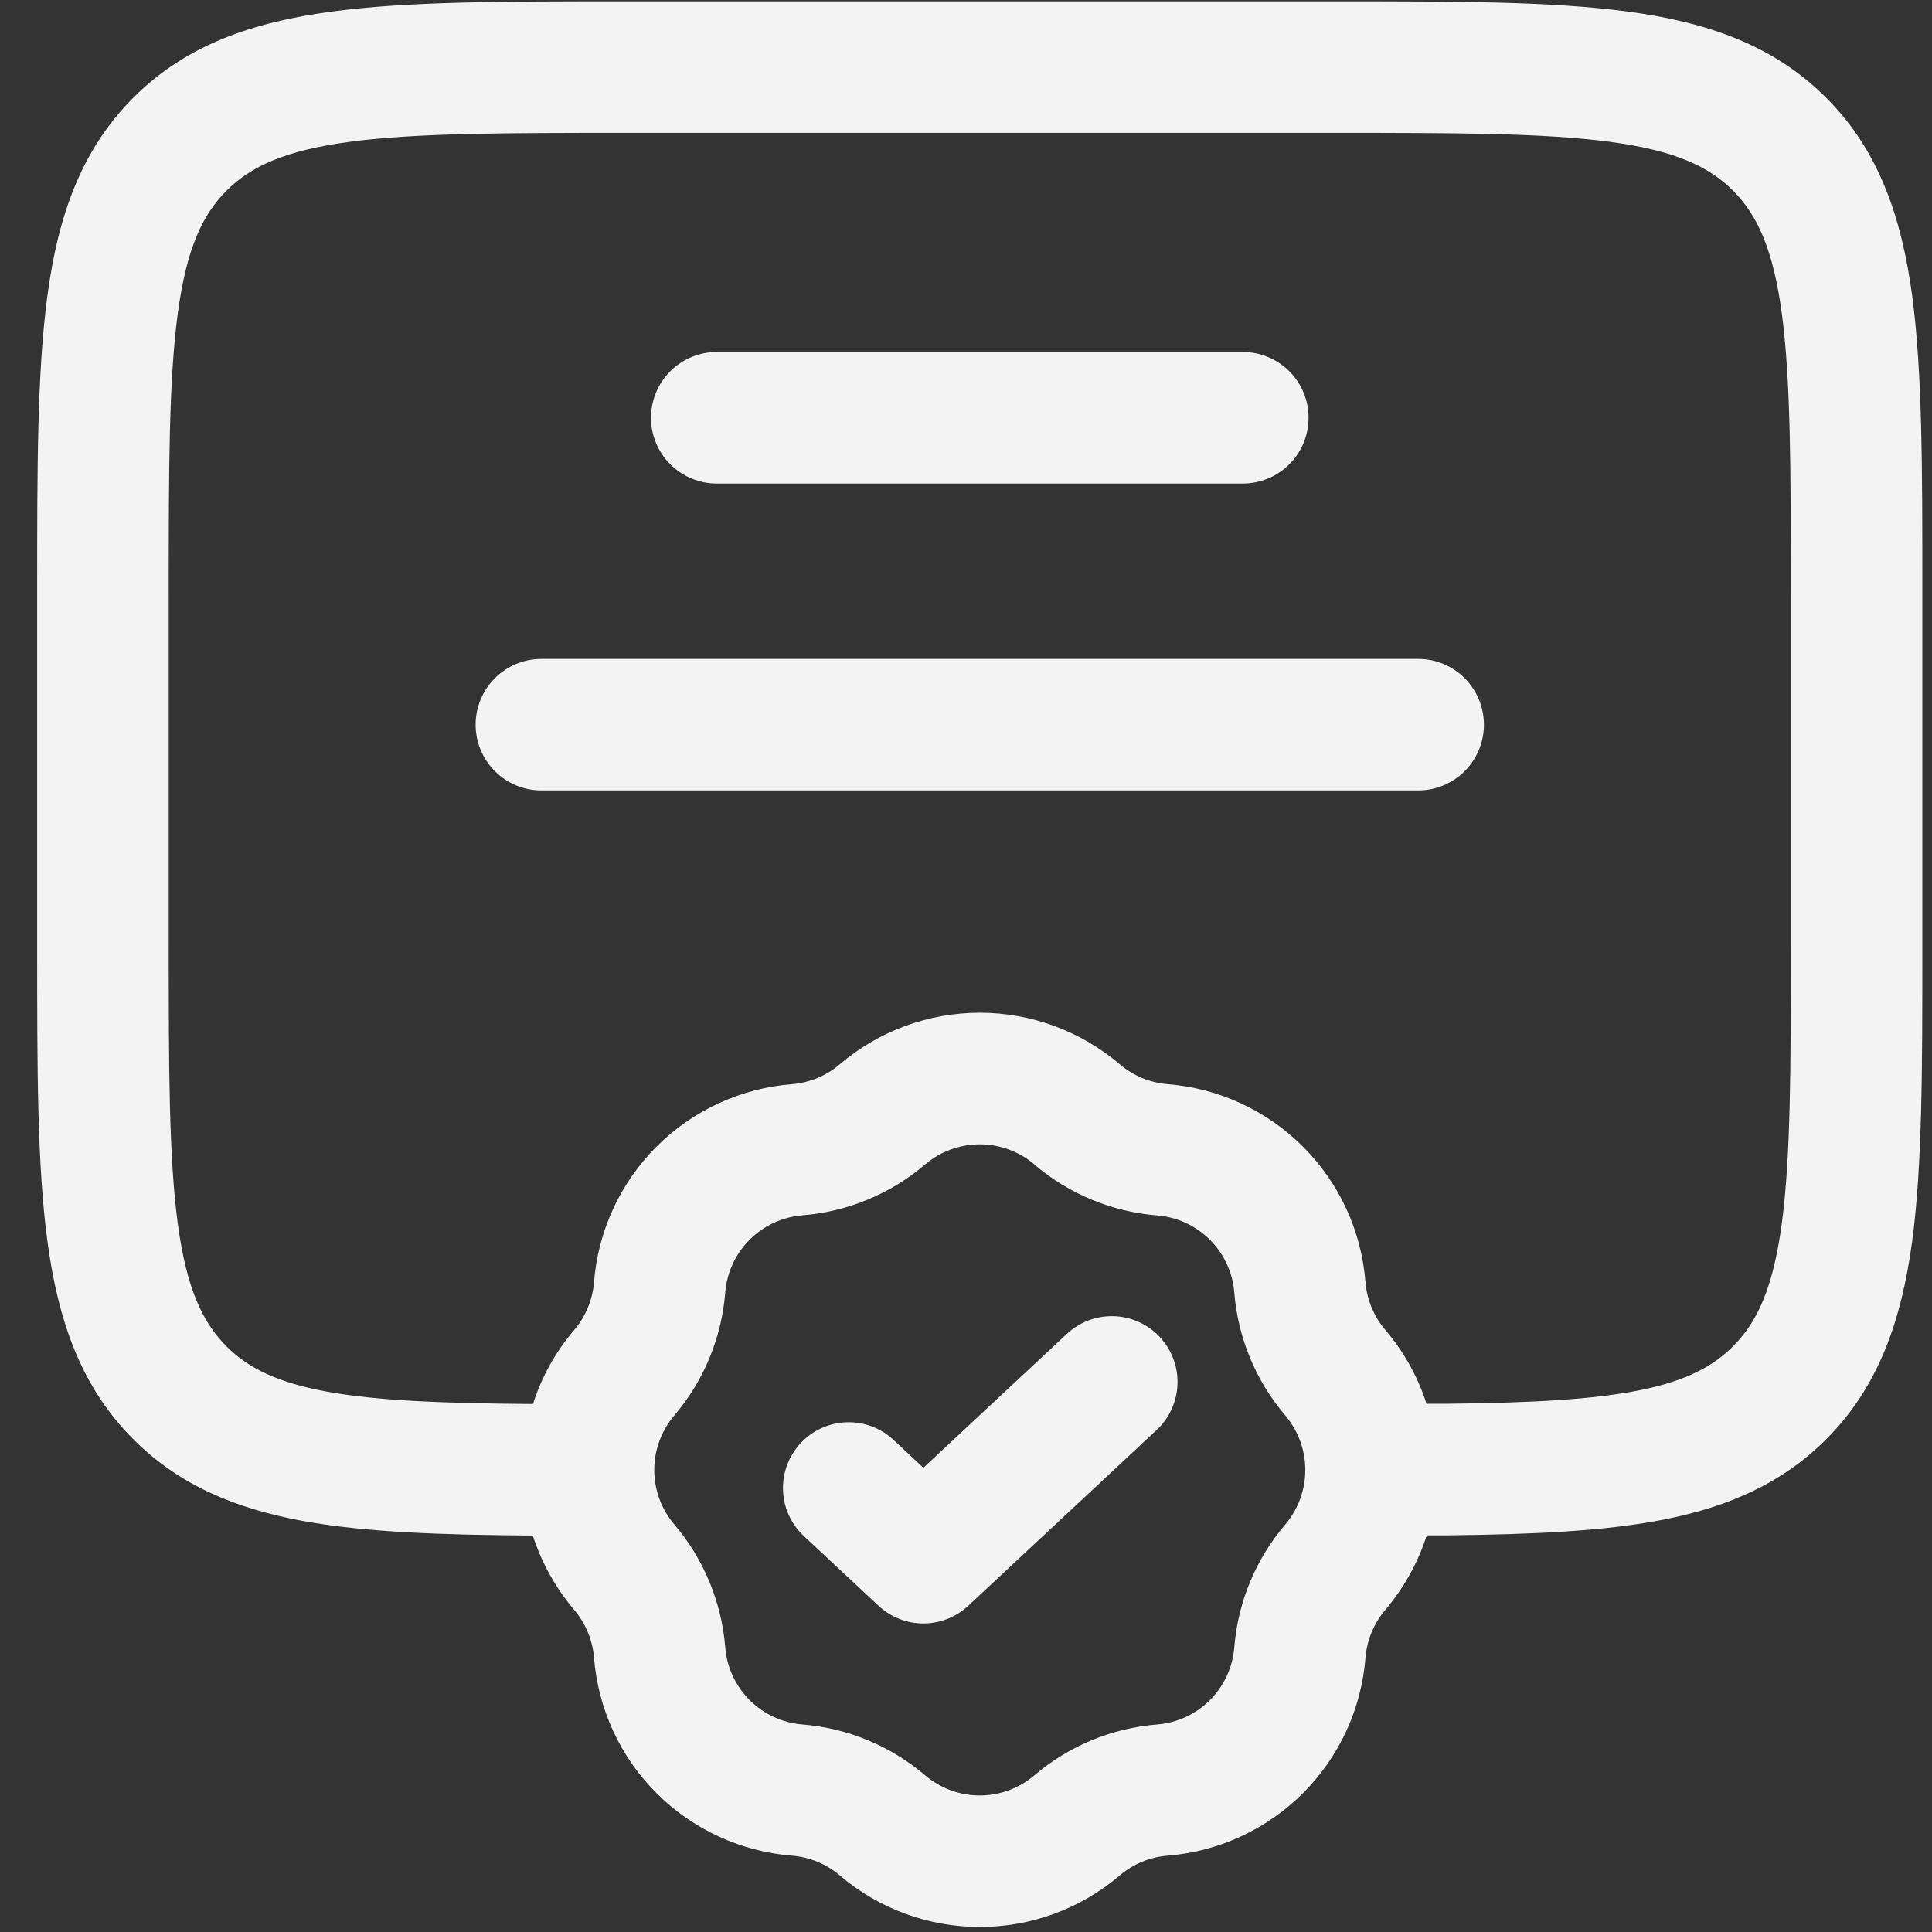 <svg width="39" height="39" viewBox="0 0 39 39" fill="none" xmlns="http://www.w3.org/2000/svg">
<rect x="0" y="0" width="39" height="39" fill="#333333" stroke="none"/>
<path fill-rule="evenodd" clip-rule="evenodd" d="M12.601 0.027H26.955C29.375 0.027 31.327 0.027 32.861 0.234C34.454 0.446 35.796 0.906 36.861 1.97C37.927 3.035 38.384 4.377 38.6 5.97C38.805 7.505 38.805 9.457 38.805 11.876V19.151C38.805 21.57 38.805 23.522 38.6 25.057C38.384 26.65 37.927 27.991 36.861 29.057C35.98 29.938 34.906 30.407 33.647 30.662C32.426 30.91 30.952 30.974 29.208 30.993H28.801C28.623 31.545 28.339 32.056 27.964 32.498C27.733 32.77 27.593 33.108 27.564 33.464C27.482 34.496 27.035 35.465 26.303 36.197C25.57 36.929 24.602 37.377 23.569 37.459C23.213 37.487 22.875 37.627 22.603 37.859C21.815 38.531 20.814 38.899 19.778 38.899C18.743 38.899 17.741 38.531 16.953 37.859C16.681 37.627 16.343 37.487 15.987 37.459C14.955 37.377 13.985 36.93 13.253 36.198C12.52 35.466 12.073 34.496 11.991 33.464C11.962 33.108 11.822 32.77 11.591 32.498C11.217 32.057 10.933 31.547 10.755 30.997C8.914 30.984 7.373 30.933 6.106 30.701C4.764 30.453 3.622 29.986 2.693 29.055C1.628 27.991 1.171 26.648 0.957 25.055C0.75 23.522 0.75 21.57 0.75 19.151V11.876C0.75 9.457 0.75 7.505 0.957 5.97C1.169 4.377 1.629 3.035 2.693 1.97C3.759 0.904 5.1 0.448 6.693 0.234C8.228 0.027 10.18 0.027 12.599 0.027M10.759 28.342C10.929 27.807 11.207 27.298 11.591 26.848C11.822 26.576 11.962 26.238 11.991 25.882C12.072 24.849 12.52 23.879 13.252 23.147C13.985 22.414 14.954 21.967 15.987 21.885C16.343 21.856 16.682 21.716 16.953 21.483C17.741 20.812 18.743 20.443 19.778 20.443C20.814 20.443 21.815 20.812 22.603 21.483C22.875 21.716 23.213 21.856 23.569 21.885C24.602 21.967 25.57 22.415 26.303 23.147C27.035 23.879 27.482 24.848 27.564 25.88C27.593 26.236 27.733 26.574 27.964 26.846C28.348 27.296 28.624 27.802 28.796 28.337H29.185C30.929 28.319 32.171 28.252 33.118 28.06C34.028 27.875 34.573 27.588 34.984 27.177C35.474 26.687 35.792 26 35.968 24.699C36.147 23.363 36.15 21.591 36.15 19.052V11.974C36.15 9.434 36.147 7.66 35.968 6.324C35.792 5.025 35.472 4.338 34.984 3.848C34.493 3.358 33.807 3.039 32.506 2.864C31.169 2.685 29.398 2.682 26.858 2.682H12.698C10.159 2.682 8.385 2.685 7.049 2.864C5.75 3.039 5.063 3.359 4.573 3.848C4.083 4.338 3.764 5.025 3.589 6.326C3.41 7.659 3.406 9.432 3.406 11.974V19.053C3.406 21.593 3.41 23.367 3.589 24.703C3.764 26.002 4.084 26.689 4.573 27.179C5.003 27.609 5.585 27.905 6.587 28.09C7.596 28.275 8.916 28.328 10.759 28.342ZM13.141 8.434C13.141 8.082 13.281 7.744 13.53 7.495C13.779 7.246 14.116 7.106 14.468 7.106H25.088C25.44 7.106 25.778 7.246 26.027 7.495C26.276 7.744 26.415 8.082 26.415 8.434C26.415 8.786 26.276 9.123 26.027 9.372C25.778 9.621 25.44 9.761 25.088 9.761H14.468C14.116 9.761 13.779 9.621 13.53 9.372C13.281 9.123 13.141 8.786 13.141 8.434ZM9.601 14.629C9.601 14.276 9.741 13.939 9.99 13.69C10.239 13.441 10.576 13.301 10.929 13.301H28.628C28.98 13.301 29.317 13.441 29.567 13.69C29.815 13.939 29.955 14.276 29.955 14.629C29.955 14.98 29.815 15.318 29.567 15.567C29.317 15.816 28.98 15.956 28.628 15.956H10.929C10.576 15.956 10.239 15.816 9.99 15.567C9.741 15.318 9.601 14.98 9.601 14.629ZM20.881 23.506C20.573 23.244 20.182 23.1 19.778 23.1C19.374 23.1 18.983 23.244 18.675 23.506C17.978 24.101 17.111 24.46 16.198 24.533C15.795 24.565 15.417 24.74 15.132 25.026C14.846 25.312 14.672 25.69 14.64 26.092C14.567 27.006 14.208 27.873 13.614 28.57C13.351 28.878 13.207 29.269 13.207 29.673C13.207 30.077 13.351 30.468 13.614 30.776C14.207 31.473 14.566 32.34 14.64 33.253C14.672 33.656 14.847 34.033 15.132 34.319C15.418 34.604 15.795 34.779 16.198 34.811C17.111 34.884 17.978 35.243 18.675 35.837C18.983 36.1 19.374 36.244 19.778 36.244C20.182 36.244 20.573 36.1 20.881 35.837C21.578 35.243 22.445 34.884 23.359 34.811C23.761 34.779 24.139 34.604 24.424 34.319C24.709 34.033 24.884 33.656 24.916 33.253C24.989 32.34 25.349 31.473 25.943 30.776C26.205 30.468 26.349 30.077 26.349 29.673C26.349 29.269 26.205 28.878 25.943 28.57C25.349 27.873 24.989 27.006 24.916 26.092C24.884 25.69 24.709 25.312 24.424 25.027C24.139 24.742 23.761 24.567 23.359 24.535C22.445 24.462 21.578 24.103 20.881 23.508M21.527 26.935C21.654 26.814 21.804 26.719 21.967 26.656C22.131 26.594 22.306 26.564 22.481 26.569C22.656 26.574 22.829 26.614 22.989 26.686C23.149 26.758 23.293 26.862 23.412 26.99C23.532 27.118 23.625 27.268 23.686 27.433C23.748 27.597 23.776 27.772 23.769 27.947C23.762 28.123 23.721 28.295 23.647 28.454C23.573 28.613 23.469 28.756 23.339 28.875L19.546 32.414C19.3 32.644 18.977 32.772 18.64 32.772C18.304 32.772 17.98 32.644 17.734 32.414L16.217 30.998C15.964 30.757 15.816 30.426 15.806 30.076C15.796 29.726 15.924 29.387 16.163 29.131C16.401 28.875 16.732 28.724 17.081 28.711C17.431 28.697 17.772 28.822 18.029 29.059L18.64 29.629L21.527 26.935Z" fill="#F3F3F3"/>
</svg>
